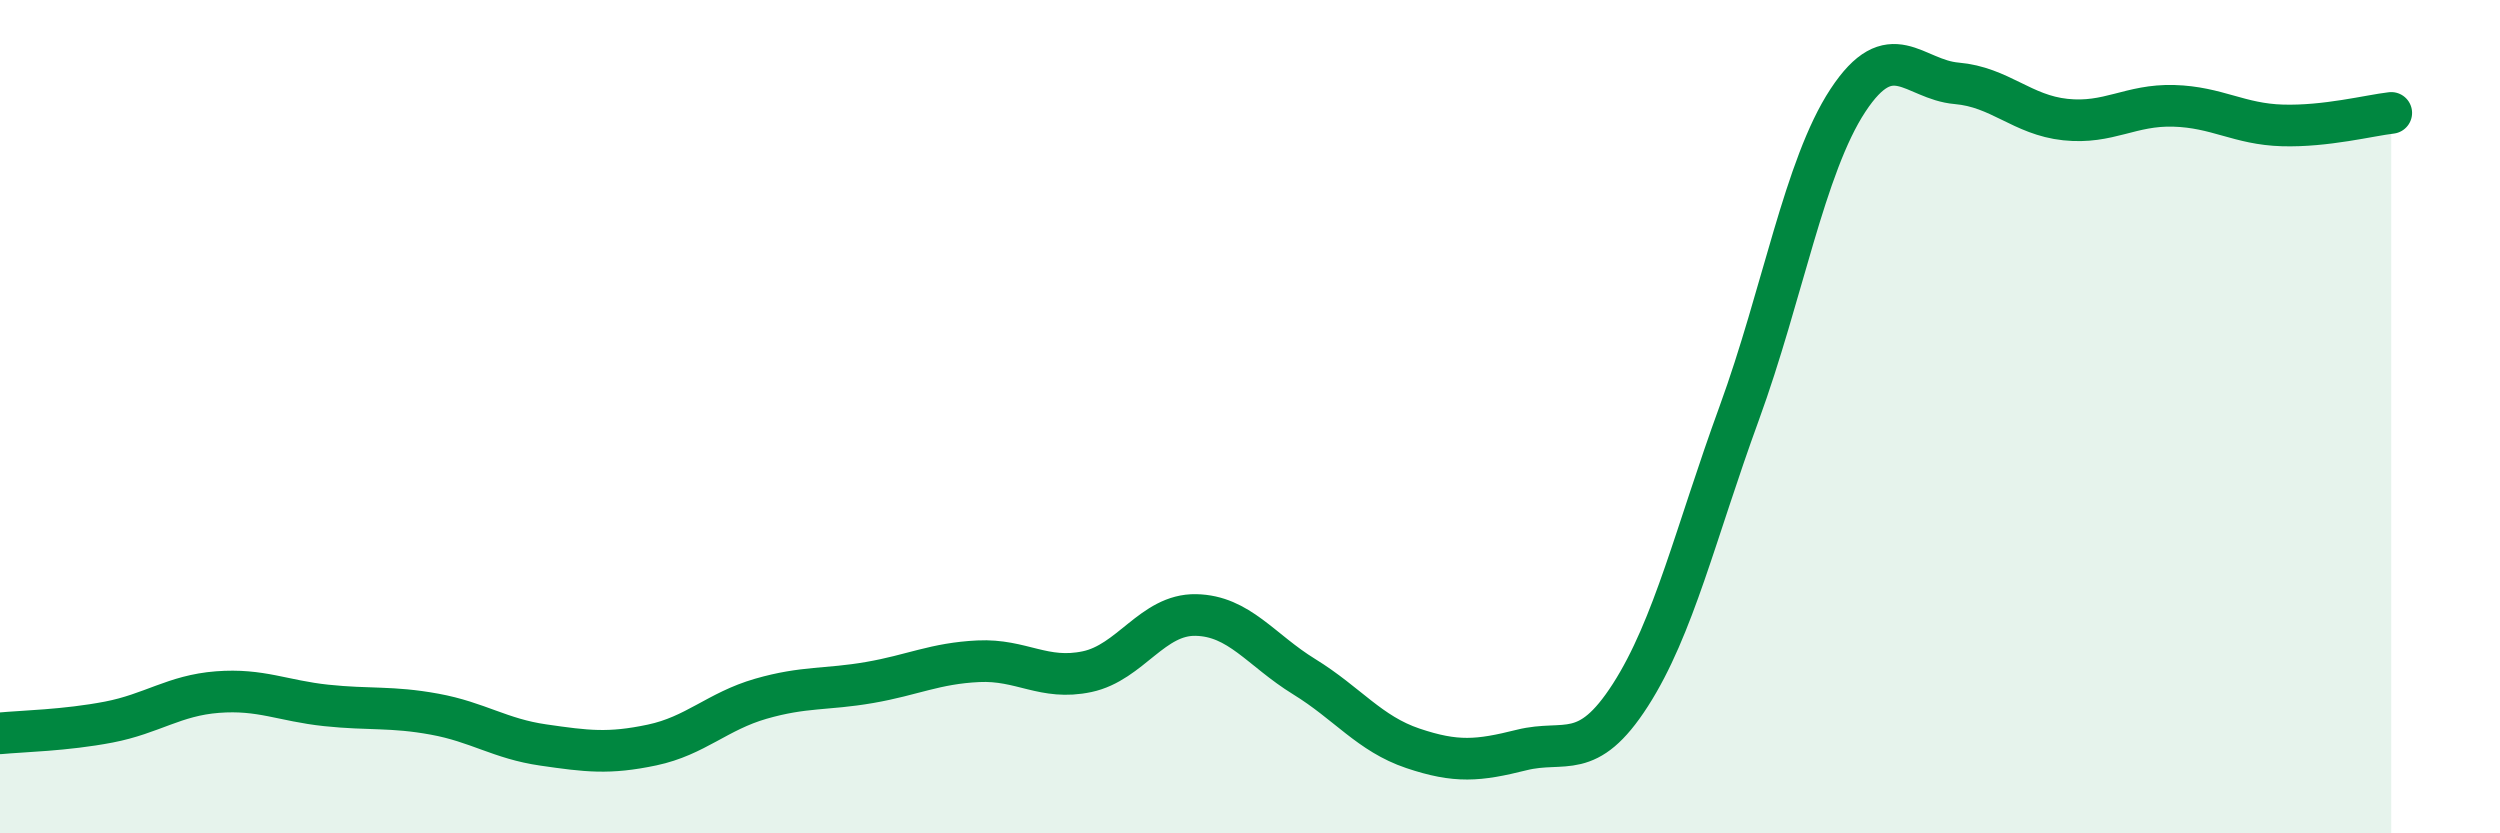 
    <svg width="60" height="20" viewBox="0 0 60 20" xmlns="http://www.w3.org/2000/svg">
      <path
        d="M 0,17.6 C 0.52,17.55 1.57,17.53 2.61,17.33 C 3.65,17.13 4.18,16.69 5.22,16.61 C 6.26,16.53 6.79,16.82 7.83,16.93 C 8.87,17.04 9.39,16.95 10.43,17.14 C 11.47,17.33 12,17.73 13.04,17.88 C 14.08,18.03 14.61,18.1 15.65,17.88 C 16.69,17.66 17.22,17.07 18.26,16.77 C 19.3,16.47 19.83,16.56 20.87,16.38 C 21.91,16.2 22.44,15.92 23.48,15.87 C 24.52,15.82 25.05,16.34 26.09,16.12 C 27.13,15.9 27.66,14.74 28.7,14.76 C 29.74,14.78 30.26,15.6 31.3,16.24 C 32.34,16.88 32.87,17.61 33.91,17.96 C 34.95,18.31 35.48,18.26 36.52,18 C 37.56,17.74 38.09,18.3 39.13,16.68 C 40.17,15.06 40.7,12.77 41.74,9.92 C 42.78,7.07 43.31,3.99 44.35,2.41 C 45.39,0.83 45.92,1.91 46.96,2 C 48,2.09 48.53,2.76 49.57,2.87 C 50.61,2.98 51.13,2.51 52.17,2.54 C 53.21,2.57 53.74,2.98 54.78,3.01 C 55.82,3.04 56.87,2.77 57.39,2.71L57.39 20L0 20Z"
        fill="#008740"
        opacity="0.1"
        stroke-linecap="round"
        stroke-linejoin="round"
      />
      <path
        d="M 0,17.6 C 0.52,17.55 1.57,17.53 2.61,17.33 C 3.65,17.13 4.18,16.69 5.22,16.61 C 6.26,16.53 6.79,16.82 7.83,16.93 C 8.87,17.04 9.39,16.95 10.43,17.14 C 11.47,17.33 12,17.73 13.04,17.88 C 14.08,18.03 14.61,18.1 15.65,17.88 C 16.69,17.66 17.22,17.07 18.26,16.77 C 19.3,16.47 19.83,16.56 20.87,16.38 C 21.91,16.2 22.44,15.92 23.48,15.87 C 24.52,15.82 25.05,16.34 26.09,16.12 C 27.13,15.9 27.66,14.74 28.7,14.76 C 29.74,14.78 30.26,15.6 31.3,16.24 C 32.34,16.88 32.87,17.61 33.91,17.96 C 34.95,18.31 35.48,18.26 36.52,18 C 37.56,17.74 38.09,18.3 39.13,16.68 C 40.17,15.06 40.7,12.77 41.74,9.92 C 42.78,7.07 43.31,3.99 44.35,2.41 C 45.39,0.83 45.92,1.91 46.96,2 C 48,2.09 48.53,2.76 49.57,2.87 C 50.61,2.98 51.13,2.51 52.17,2.54 C 53.21,2.57 53.74,2.98 54.78,3.01 C 55.82,3.04 56.87,2.77 57.39,2.71"
        stroke="#008740"
        stroke-width="1"
        fill="none"
        stroke-linecap="round"
        stroke-linejoin="round"
      />
    </svg>
  